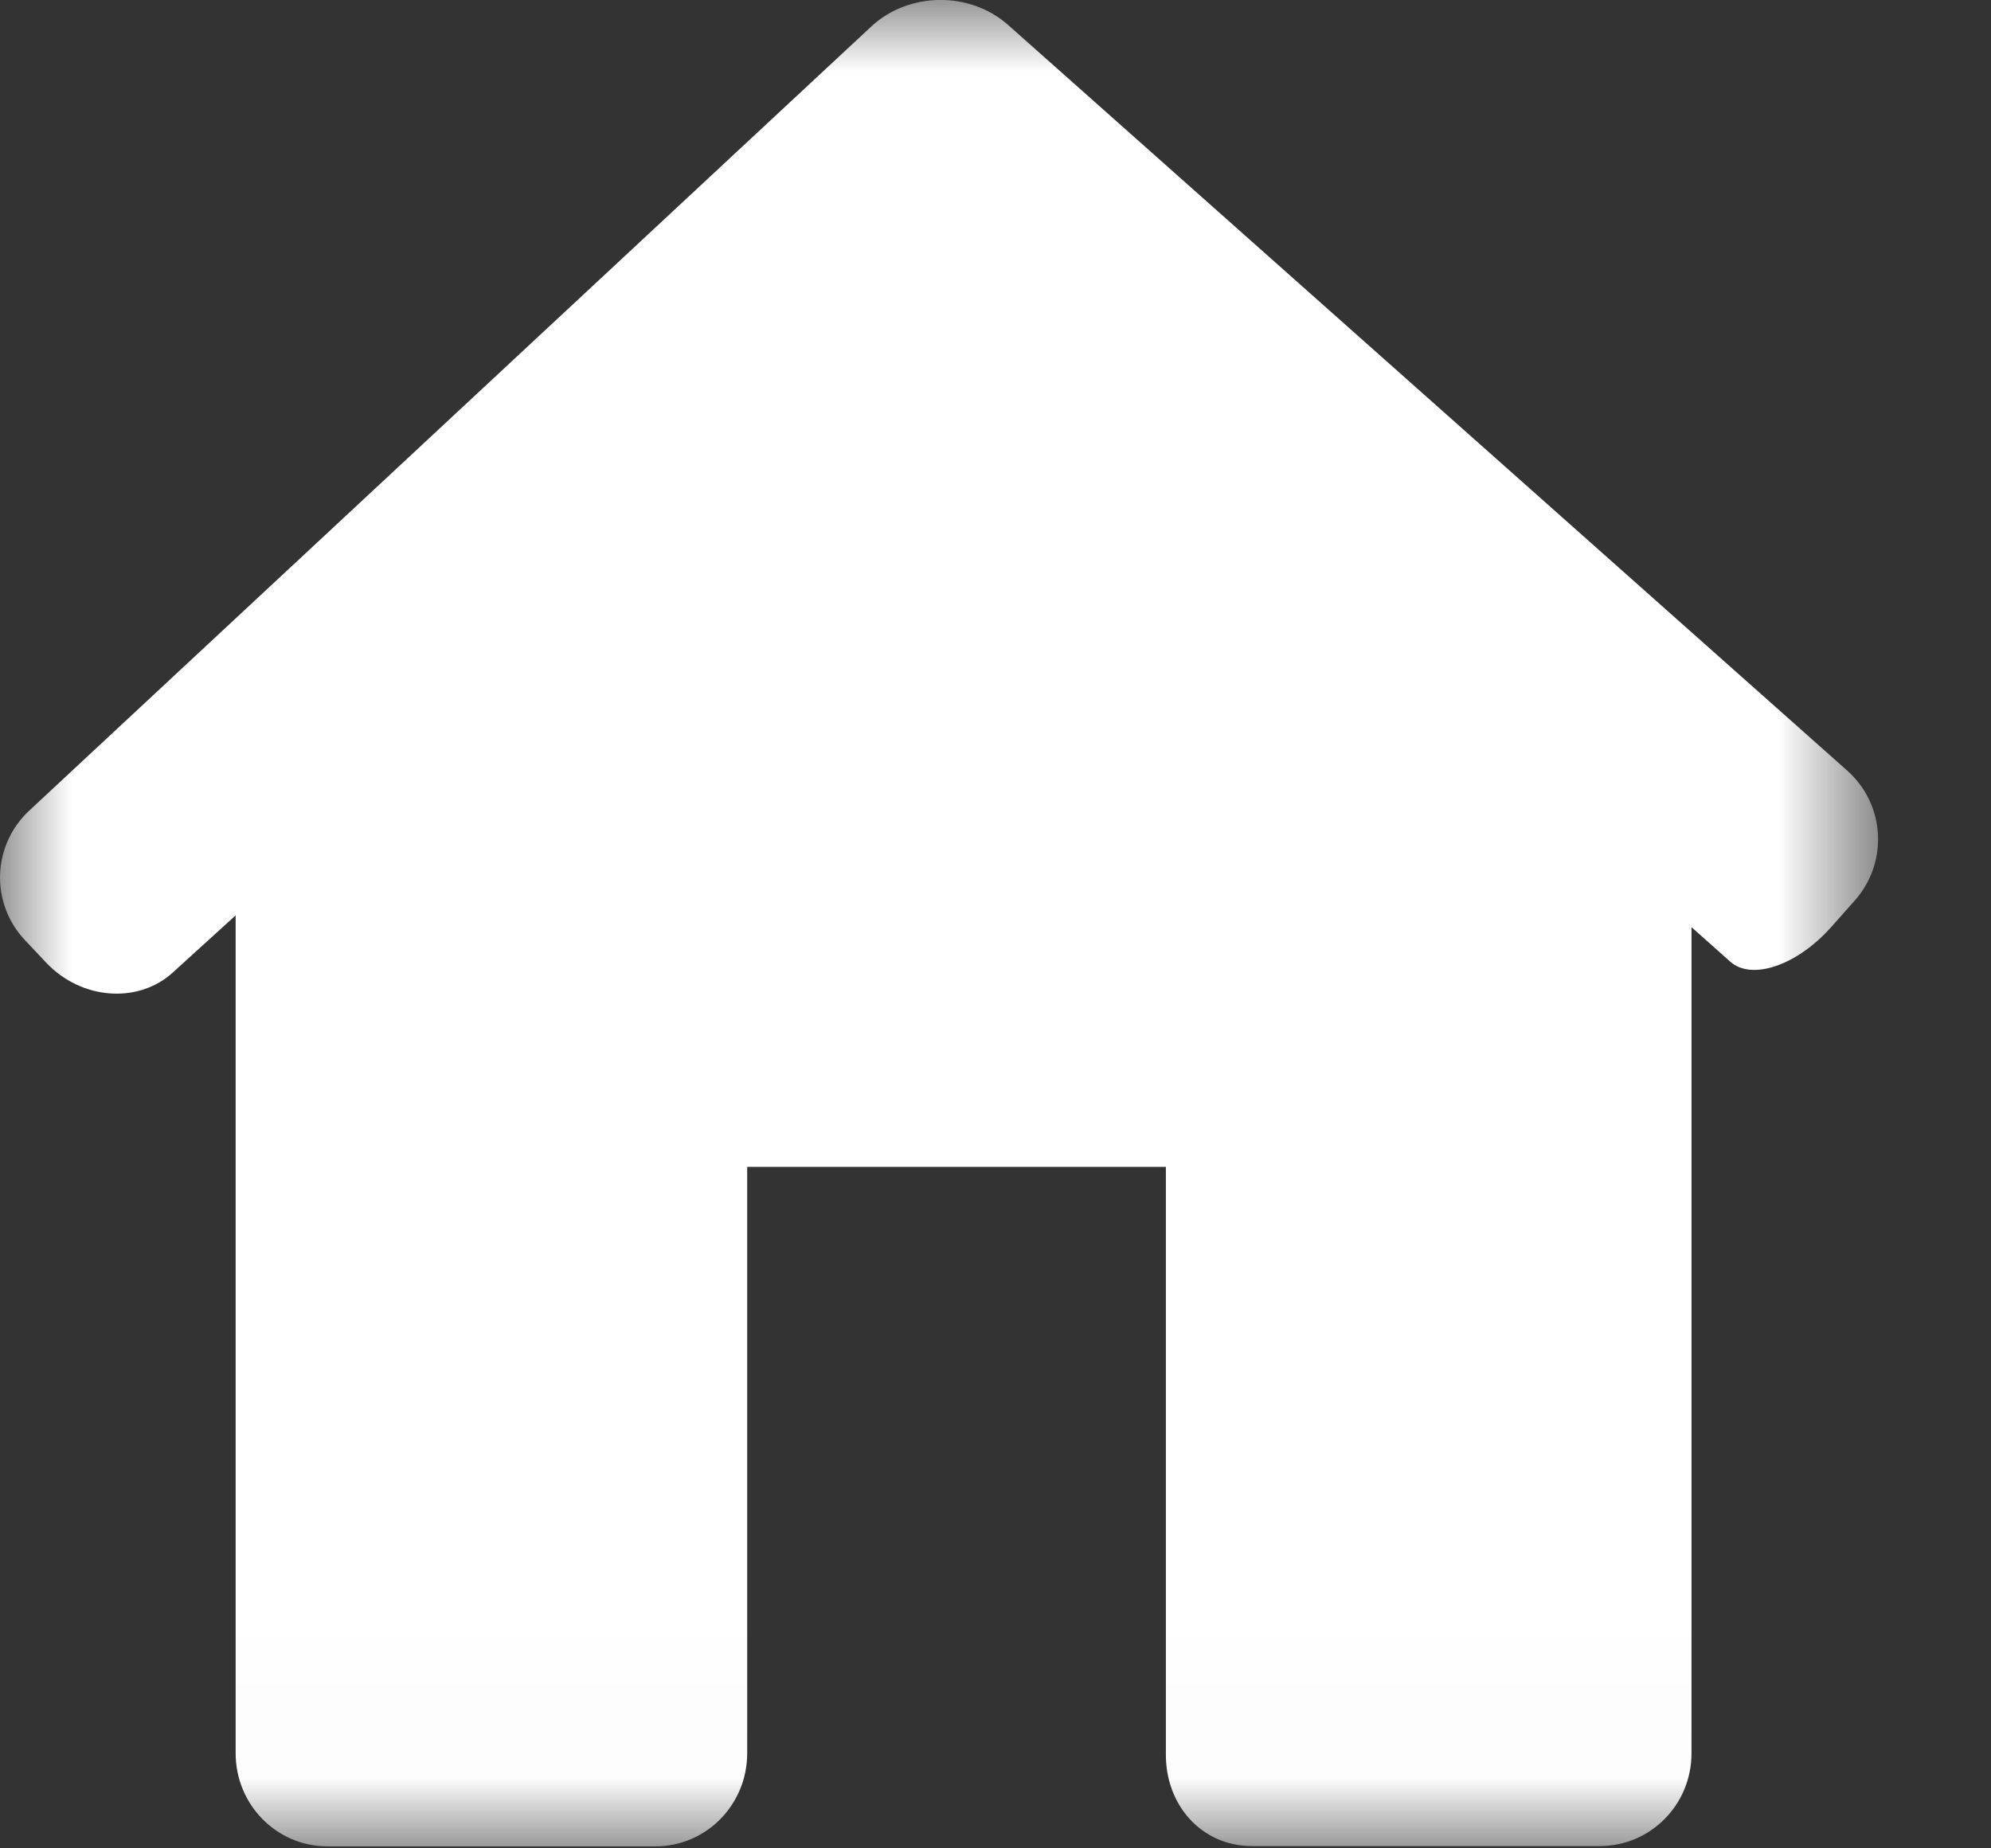 <?xml version="1.0" encoding="UTF-8"?>
<svg width="14px" height="13px" viewBox="0 0 14 13" version="1.1" xmlns="http://www.w3.org/2000/svg" xmlns:xlink="http://www.w3.org/1999/xlink">
    <rect x="0" y="0" width="14" height="13" fill="#333333" stroke="none"/>
    <!-- Generator: Sketch 48.2 (47327) - http://www.bohemiancoding.com/sketch -->
    <title>house-black-silhouette-without-door copy</title>
    <desc>Created with Sketch.</desc>
    <defs>
        <polygon id="path-1" points="0 0 13.206 0 13.206 12.986 0 12.986"></polygon>
    </defs>
    <g id="Page-1" stroke="none" stroke-width="1" fill="none" fill-rule="evenodd">
        <g id="house-black-silhouette-without-door-copy">
            <mask id="mask-2" fill="white">
                <use xlink:href="#path-1"></use>
            </mask>
            <g id="Clip-2"></g>
            <path d="M13.04,6.336 C13.28,6.068 13.257,5.658 12.989,5.42 L7.088,0.175 C6.819,-0.063 6.39,-0.058 6.127,0.186 L0.206,5.701 C-0.056,5.944 -0.07,6.354 0.177,6.614 L0.325,6.771 C0.572,7.032 0.97,7.062 1.214,6.841 L1.657,6.438 L1.657,12.331 C1.657,12.693 1.945,12.986 2.302,12.986 L4.609,12.986 C4.966,12.986 5.254,12.693 5.254,12.331 L5.254,8.207 L8.198,8.207 L8.198,12.331 C8.193,12.693 8.447,12.984 8.803,12.984 L11.249,12.984 C11.606,12.984 11.894,12.693 11.894,12.331 L11.894,6.521 C11.894,6.521 12.016,6.629 12.167,6.764 C12.318,6.898 12.634,6.791 12.874,6.523 L13.04,6.336 Z" id="Fill-1" fill="#FFFFFF" mask="url(#mask-2)"></path>
        </g>
    </g>
</svg>